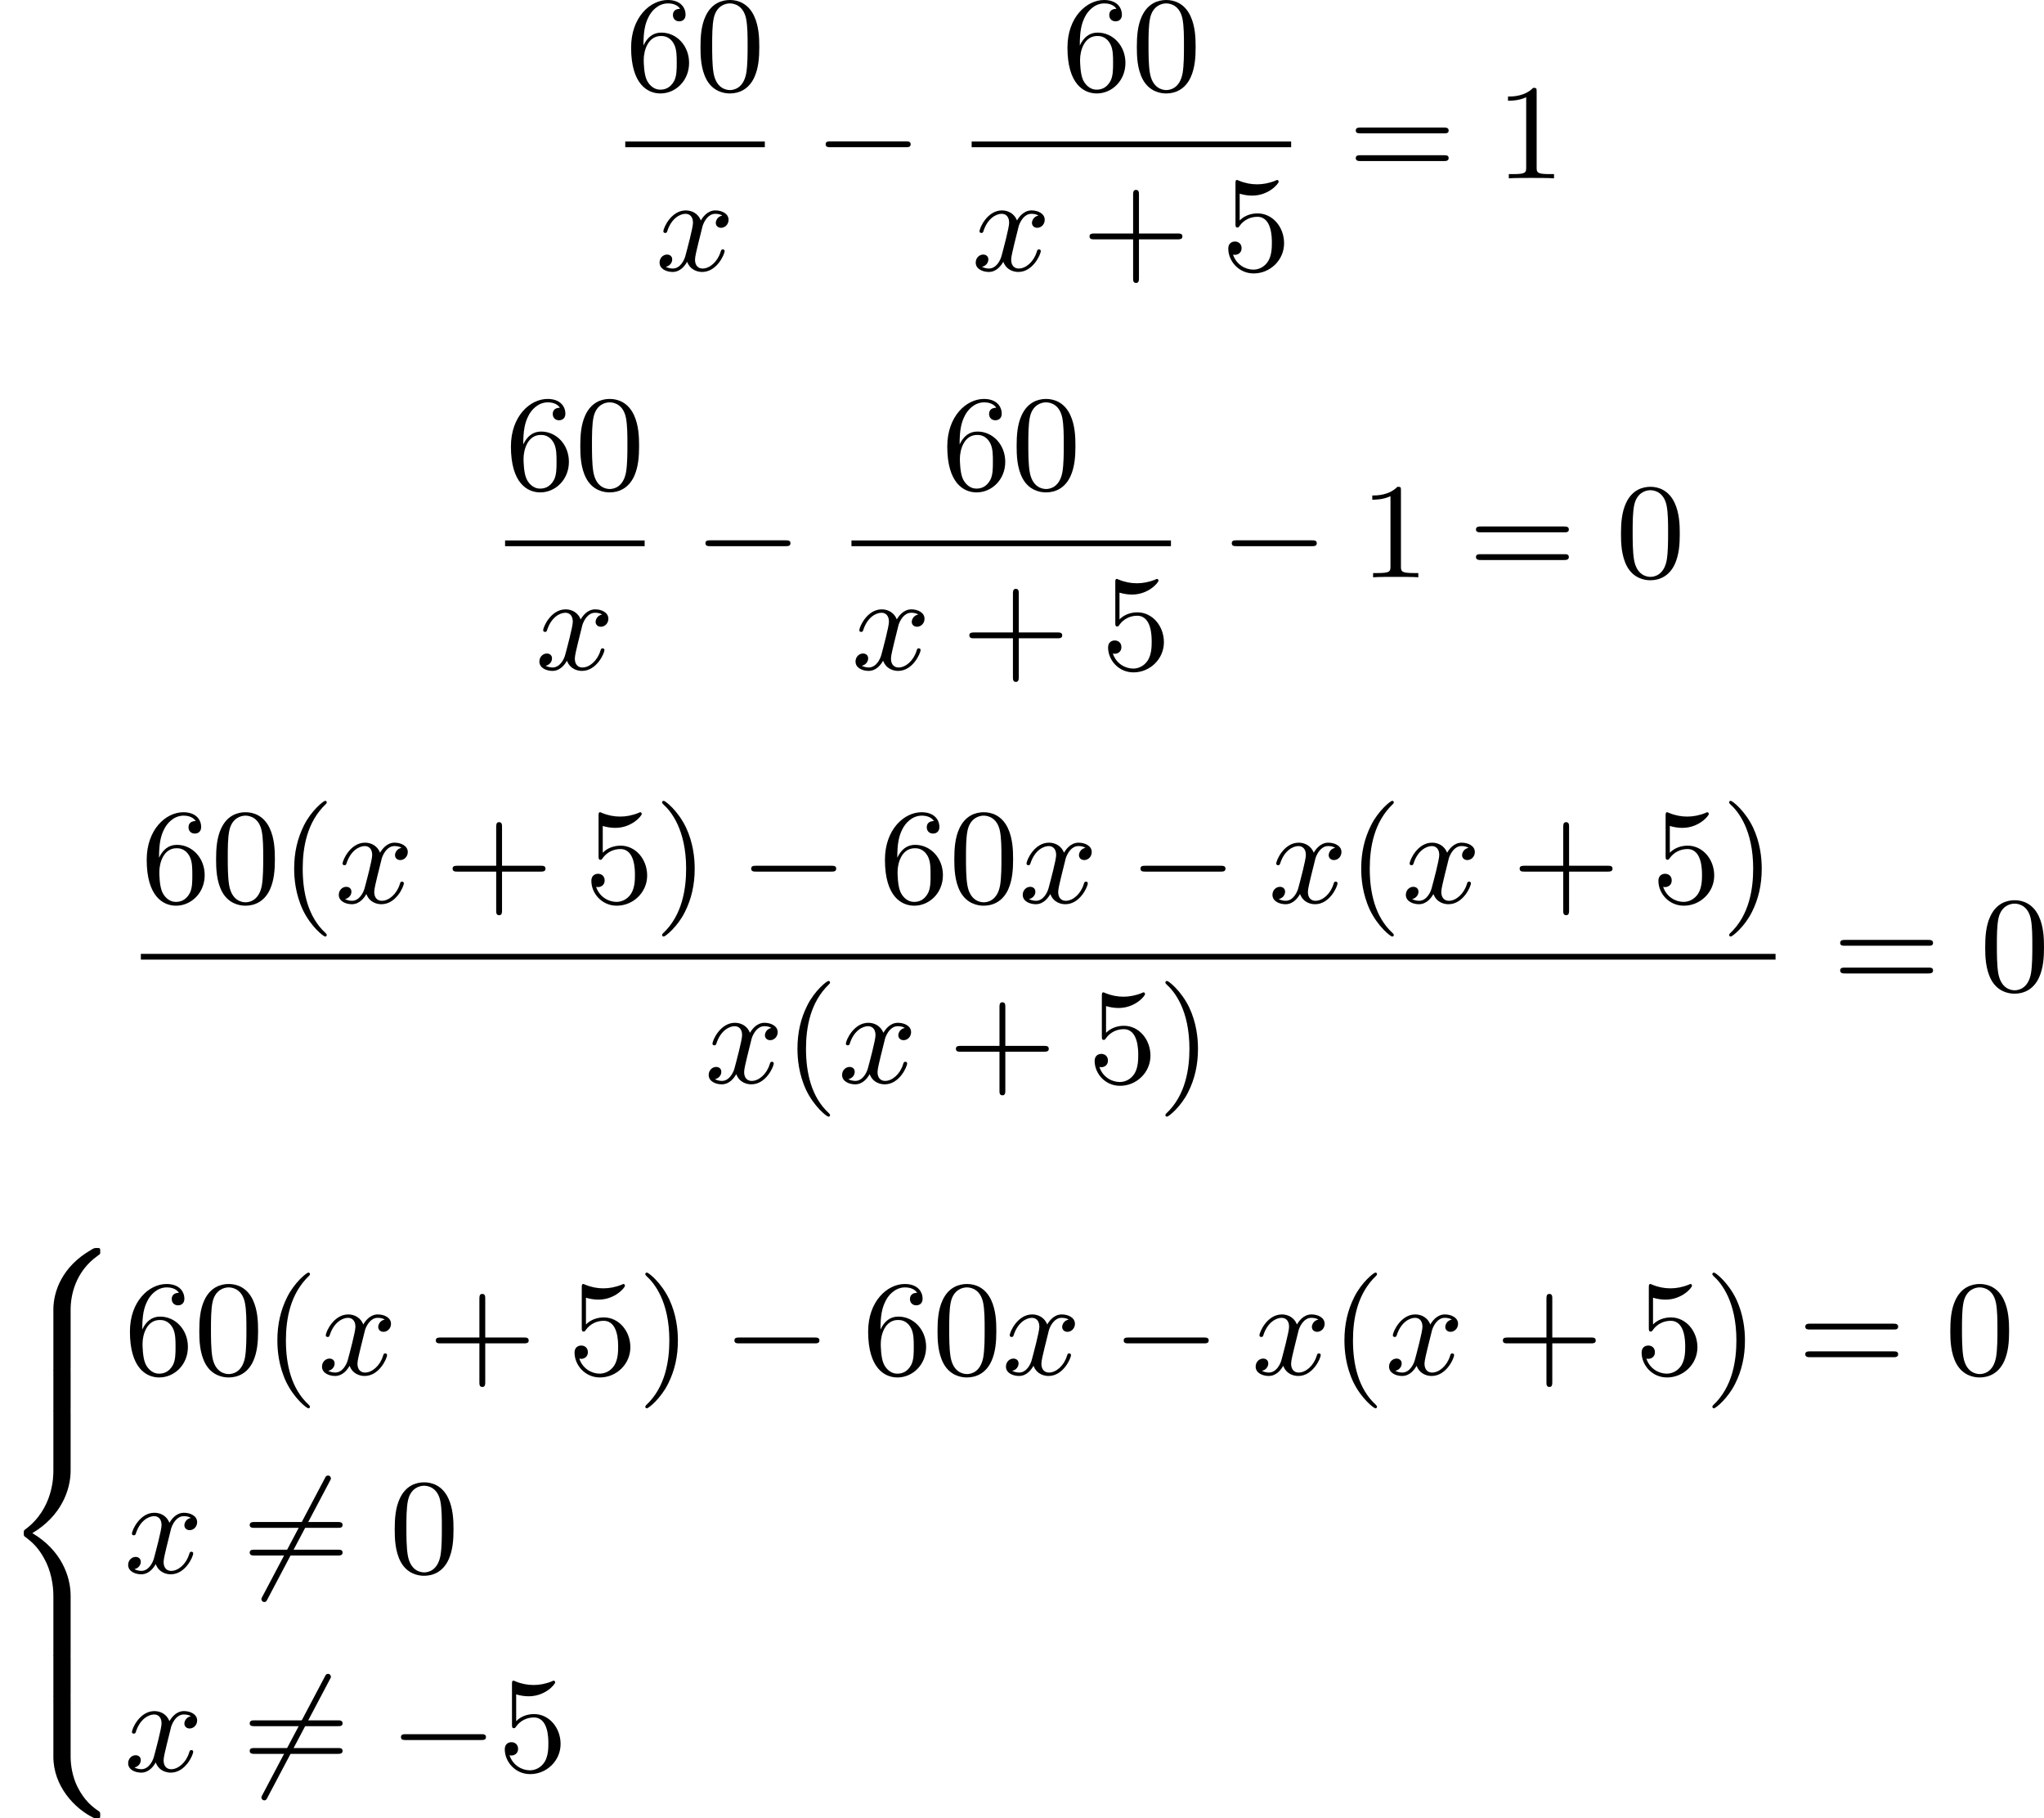 <?xml version='1.0' encoding='UTF-8'?>
<!-- This file was generated by dvisvgm 2.13.3 -->
<svg version='1.1' xmlns='http://www.w3.org/2000/svg' xmlns:xlink='http://www.w3.org/1999/xlink' width='269.904pt' height='240.034pt' viewBox='185.344 125.143 269.904 240.034'>
<defs>
<path id='g0-56' d='M4.663 4.071C4.663 3.165 4.958 1.569 6.465 .511C6.59 .421 6.599 .412 6.608 .386S6.617 .332 6.617 .233C6.617 .018 6.617 .009 6.393 .009C6.232 .009 6.214 .009 5.999 .143C4.116 1.228 3.524 2.86 3.524 4.071V7.917C3.524 8.159 3.533 8.168 3.775 8.168H4.411C4.654 8.168 4.663 8.159 4.663 7.917V4.071Z'/>
<path id='g0-58' d='M4.663 .152C4.663-.09 4.654-.099 4.411-.099H3.775C3.533-.099 3.524-.09 3.524 .152V3.999C3.524 5.945 4.932 7.442 6.223 8.052C6.259 8.061 6.285 8.061 6.393 8.061C6.617 8.061 6.617 8.052 6.617 7.837C6.617 7.675 6.608 7.666 6.536 7.603C6.124 7.326 5.577 6.913 5.111 5.981C4.788 5.326 4.663 4.582 4.663 3.999V.152Z'/>
<path id='g0-60' d='M4.663 12.203C4.663 10.912 4.035 9.191 2.134 8.07C4.035 6.94 4.663 5.227 4.663 3.936V.152C4.663-.09 4.654-.099 4.411-.099H3.775C3.533-.099 3.524-.09 3.524 .152V3.945C3.524 4.313 3.524 6.465 1.65 7.837C1.578 7.899 1.569 7.908 1.569 8.07S1.578 8.24 1.632 8.294C2.17 8.688 2.537 9.056 2.914 9.737C3.362 10.527 3.524 11.486 3.524 12.194V15.987C3.524 16.229 3.533 16.238 3.775 16.238H4.411C4.654 16.238 4.663 16.229 4.663 15.987V12.203Z'/>
<path id='g0-62' d='M4.663 .152C4.663-.09 4.654-.099 4.411-.099H3.775C3.533-.099 3.524-.09 3.524 .152V2.537C3.524 2.78 3.533 2.789 3.775 2.789H4.411C4.654 2.789 4.663 2.78 4.663 2.537V.152Z'/>
<path id='g1-0' d='M6.052-2.053C6.214-2.053 6.384-2.053 6.384-2.251C6.384-2.439 6.205-2.439 6.052-2.439H1.103C.95-2.439 .771-2.439 .771-2.251C.771-2.053 .941-2.053 1.103-2.053H6.052Z'/>
<path id='g1-54' d='M5.801-6.052C5.873-6.178 5.873-6.196 5.873-6.223C5.873-6.303 5.819-6.42 5.676-6.42C5.568-6.42 5.532-6.357 5.478-6.25L1.354 1.56C1.282 1.686 1.282 1.704 1.282 1.731C1.282 1.82 1.354 1.928 1.479 1.928C1.587 1.928 1.623 1.865 1.677 1.757L5.801-6.052Z'/>
<path id='g2-120' d='M4.411-3.622C4.08-3.56 3.981-3.273 3.981-3.138C3.981-2.968 4.107-2.815 4.331-2.815C4.582-2.815 4.824-3.031 4.824-3.344C4.824-3.757 4.376-3.963 3.954-3.963C3.416-3.963 3.102-3.488 2.995-3.3C2.824-3.739 2.43-3.963 2-3.963C1.04-3.963 .52-2.815 .52-2.582C.52-2.502 .583-2.475 .646-2.475C.726-2.475 .753-2.52 .771-2.573C1.049-3.461 1.641-3.739 1.982-3.739C2.242-3.739 2.475-3.569 2.475-3.147C2.475-2.824 2.089-1.39 1.973-.959C1.901-.681 1.632-.126 1.139-.126C.959-.126 .771-.188 .681-.242C.924-.287 1.103-.493 1.103-.726C1.103-.95 .933-1.049 .762-1.049C.502-1.049 .269-.825 .269-.52C.269-.081 .753 .099 1.13 .099C1.65 .099 1.955-.332 2.089-.574C2.313 .018 2.842 .099 3.084 .099C4.053 .099 4.564-1.067 4.564-1.282C4.564-1.327 4.537-1.39 4.447-1.39C4.349-1.39 4.34-1.354 4.295-1.219C4.098-.574 3.578-.126 3.111-.126C2.851-.126 2.609-.287 2.609-.717C2.609-.915 2.735-1.408 2.815-1.748C2.851-1.91 3.093-2.878 3.111-2.941C3.219-3.264 3.488-3.739 3.945-3.739C4.107-3.739 4.277-3.712 4.411-3.622Z'/>
<path id='g5-40' d='M3.058 2.134C3.058 2.089 3.031 2.062 2.977 2C1.82 .941 1.47-.672 1.47-2.242C1.47-3.631 1.739-5.317 3.004-6.519C3.04-6.554 3.058-6.581 3.058-6.626C3.058-6.689 3.013-6.725 2.95-6.725C2.842-6.725 2.035-6.079 1.551-5.102C1.121-4.241 .906-3.318 .906-2.251C.906-1.605 .986-.583 1.479 .475C2.008 1.578 2.842 2.233 2.95 2.233C3.013 2.233 3.058 2.197 3.058 2.134Z'/>
<path id='g5-41' d='M2.672-2.251C2.672-2.986 2.564-3.972 2.098-4.967C1.569-6.07 .735-6.725 .628-6.725C.538-6.725 .52-6.653 .52-6.626C.52-6.581 .538-6.554 .601-6.492C1.121-6.025 2.107-4.806 2.107-2.251C2.107-.968 1.874 .816 .574 2.026C.556 2.053 .52 2.089 .52 2.134C.52 2.161 .538 2.233 .628 2.233C.735 2.233 1.542 1.587 2.026 .61C2.457-.251 2.672-1.175 2.672-2.251Z'/>
<path id='g5-43' d='M6.33-2.053C6.456-2.053 6.644-2.053 6.644-2.242C6.644-2.439 6.474-2.439 6.33-2.439H3.775V-5.003C3.775-5.147 3.775-5.317 3.578-5.317C3.389-5.317 3.389-5.129 3.389-5.003V-2.439H.825C.699-2.439 .511-2.439 .511-2.251C.511-2.053 .681-2.053 .825-2.053H3.389V.511C3.389 .655 3.389 .825 3.587 .825C3.775 .825 3.775 .637 3.775 .511V-2.053H6.33Z'/>
<path id='g5-48' d='M4.241-2.869C4.241-3.47 4.214-4.241 3.9-4.914C3.506-5.756 2.824-5.972 2.304-5.972C1.766-5.972 1.085-5.756 .69-4.896C.403-4.277 .359-3.551 .359-2.869C.359-2.286 .377-1.417 .762-.708C1.184 .054 1.883 .197 2.295 .197C2.878 .197 3.542-.054 3.918-.879C4.187-1.479 4.241-2.152 4.241-2.869ZM2.304-.027C2.035-.027 1.39-.152 1.219-1.166C1.13-1.695 1.13-2.466 1.13-2.977C1.13-3.587 1.13-4.295 1.237-4.788C1.417-5.586 1.991-5.747 2.295-5.747C2.636-5.747 3.201-5.568 3.371-4.734C3.47-4.241 3.47-3.542 3.47-2.977C3.47-2.421 3.47-1.668 3.38-1.139C3.192-.117 2.529-.027 2.304-.027Z'/>
<path id='g5-49' d='M2.726-5.73C2.726-5.954 2.717-5.972 2.493-5.972C1.937-5.398 1.112-5.398 .834-5.398V-5.12C1.004-5.12 1.551-5.12 2.035-5.353V-.717C2.035-.386 2.008-.278 1.175-.278H.888V0C1.21-.027 2.008-.027 2.376-.027S3.551-.027 3.873 0V-.278H3.587C2.753-.278 2.726-.386 2.726-.717V-5.73Z'/>
<path id='g5-53' d='M.933-3.093C.933-2.932 .933-2.833 1.058-2.833C1.13-2.833 1.157-2.869 1.21-2.95C1.479-3.327 1.91-3.542 2.376-3.542C3.335-3.542 3.335-2.161 3.335-1.838C3.335-1.56 3.335-1.004 3.084-.601C2.842-.224 2.466-.054 2.116-.054C1.587-.054 .986-.386 .771-1.049C.78-1.049 .834-1.031 .897-1.031C1.076-1.031 1.336-1.148 1.336-1.47C1.336-1.748 1.139-1.91 .897-1.91C.708-1.91 .457-1.802 .457-1.444C.457-.628 1.139 .197 2.134 .197C3.219 .197 4.142-.681 4.142-1.793C4.142-2.878 3.371-3.766 2.394-3.766C1.964-3.766 1.524-3.622 1.21-3.3V-5.066C1.479-4.985 1.757-4.94 2.035-4.94C3.138-4.94 3.784-5.738 3.784-5.855C3.784-5.936 3.73-5.972 3.685-5.972C3.667-5.972 3.649-5.972 3.569-5.927C3.147-5.756 2.735-5.685 2.358-5.685C1.973-5.685 1.569-5.756 1.157-5.927C1.067-5.972 1.049-5.972 1.04-5.972C.933-5.972 .933-5.882 .933-5.73V-3.093Z'/>
<path id='g5-54' d='M1.201-2.968C1.201-3.882 1.3-4.394 1.542-4.86C1.722-5.227 2.161-5.747 2.824-5.747C3.004-5.747 3.416-5.712 3.622-5.389C3.291-5.389 3.147-5.218 3.147-4.976C3.147-4.743 3.309-4.564 3.56-4.564S3.981-4.725 3.981-4.994C3.981-5.496 3.622-5.972 2.806-5.972C1.65-5.972 .386-4.833 .386-2.833C.386-.403 1.479 .197 2.322 .197C3.318 .197 4.214-.637 4.214-1.82C4.214-2.959 3.389-3.82 2.376-3.82C1.838-3.82 1.453-3.506 1.201-2.968ZM2.313-.054C1.802-.054 1.506-.475 1.399-.735C1.228-1.139 1.219-1.883 1.219-2.026C1.219-2.627 1.497-3.596 2.358-3.596C2.502-3.596 2.941-3.596 3.228-3.04C3.398-2.699 3.398-2.26 3.398-1.829S3.398-.959 3.228-.628C2.95-.117 2.555-.054 2.313-.054Z'/>
<path id='g5-61' d='M6.348-2.968C6.474-2.968 6.644-2.968 6.644-3.156C6.644-3.353 6.447-3.353 6.312-3.353H.843C.708-3.353 .511-3.353 .511-3.156C.511-2.968 .69-2.968 .807-2.968H6.348ZM6.312-1.139C6.447-1.139 6.644-1.139 6.644-1.336C6.644-1.524 6.474-1.524 6.348-1.524H.807C.69-1.524 .511-1.524 .511-1.336C.511-1.139 .708-1.139 .843-1.139H6.312Z'/>
</defs>
<g id='page5' transform='matrix(2 0 0 2 0 0)'>
<use x='133.954' y='68.543' xlink:href='#g5-54'/>
<use x='138.562' y='68.543' xlink:href='#g5-48'/>
<rect x='133.954' y='71.911' height='.379' width='9.215'/>
<use x='135.95' y='80.423' xlink:href='#g2-120'/>
<use x='146.413' y='74.342' xlink:href='#g1-0'/>
<use x='162.763' y='68.543' xlink:href='#g5-54'/>
<use x='167.371' y='68.543' xlink:href='#g5-48'/>
<rect x='156.824' y='71.911' height='.379' width='21.094'/>
<use x='156.824' y='80.423' xlink:href='#g2-120'/>
<use x='164.095' y='80.423' xlink:href='#g5-43'/>
<use x='173.31' y='80.423' xlink:href='#g5-53'/>
<use x='181.673' y='74.342' xlink:href='#g5-61'/>
<use x='191.401' y='74.342' xlink:href='#g5-49'/>
<use x='126.019' y='94.876' xlink:href='#g5-54'/>
<use x='130.626' y='94.876' xlink:href='#g5-48'/>
<rect x='126.019' y='98.244' height='.379' width='9.215'/>
<use x='128.015' y='106.756' xlink:href='#g2-120'/>
<use x='138.477' y='100.675' xlink:href='#g1-0'/>
<use x='154.828' y='94.876' xlink:href='#g5-54'/>
<use x='159.435' y='94.876' xlink:href='#g5-48'/>
<rect x='148.888' y='98.244' height='.379' width='21.094'/>
<use x='148.888' y='106.756' xlink:href='#g2-120'/>
<use x='156.16' y='106.756' xlink:href='#g5-43'/>
<use x='165.375' y='106.756' xlink:href='#g5-53'/>
<use x='173.226' y='100.675' xlink:href='#g1-0'/>
<use x='182.441' y='100.675' xlink:href='#g5-49'/>
<use x='189.609' y='100.675' xlink:href='#g5-61'/>
<use x='199.336' y='100.675' xlink:href='#g5-48'/>
<use x='101.972' y='122.156' xlink:href='#g5-54'/>
<use x='106.58' y='122.156' xlink:href='#g5-48'/>
<use x='111.188' y='122.156' xlink:href='#g5-40'/>
<use x='114.771' y='122.156' xlink:href='#g2-120'/>
<use x='122.043' y='122.156' xlink:href='#g5-43'/>
<use x='131.258' y='122.156' xlink:href='#g5-53'/>
<use x='135.866' y='122.156' xlink:href='#g5-41'/>
<use x='141.497' y='122.156' xlink:href='#g1-0'/>
<use x='150.713' y='122.156' xlink:href='#g5-54'/>
<use x='155.32' y='122.156' xlink:href='#g5-48'/>
<use x='159.928' y='122.156' xlink:href='#g2-120'/>
<use x='167.199' y='122.156' xlink:href='#g1-0'/>
<use x='176.415' y='122.156' xlink:href='#g2-120'/>
<use x='181.638' y='122.156' xlink:href='#g5-40'/>
<use x='185.222' y='122.156' xlink:href='#g2-120'/>
<use x='192.493' y='122.156' xlink:href='#g5-43'/>
<use x='201.709' y='122.156' xlink:href='#g5-53'/>
<use x='206.316' y='122.156' xlink:href='#g5-41'/>
<rect x='101.972' y='125.533' height='.379' width='107.928'/>
<use x='139.193' y='134.045' xlink:href='#g2-120'/>
<use x='144.417' y='134.045' xlink:href='#g5-40'/>
<use x='148.001' y='134.045' xlink:href='#g2-120'/>
<use x='155.272' y='134.045' xlink:href='#g5-43'/>
<use x='164.487' y='134.045' xlink:href='#g5-53'/>
<use x='169.095' y='134.045' xlink:href='#g5-41'/>
<use x='213.655' y='127.964' xlink:href='#g5-61'/>
<use x='223.383' y='127.964' xlink:href='#g5-48'/>
<use x='92.672' y='144.938' xlink:href='#g0-56'/>
<use x='92.672' y='153.008' xlink:href='#g0-62'/>
<use x='92.672' y='155.698' xlink:href='#g0-60'/>
<use x='92.672' y='171.838' xlink:href='#g0-62'/>
<use x='92.672' y='174.528' xlink:href='#g0-58'/>
<use x='100.864' y='153.295' xlink:href='#g5-54'/>
<use x='105.471' y='153.295' xlink:href='#g5-48'/>
<use x='110.079' y='153.295' xlink:href='#g5-40'/>
<use x='113.663' y='153.295' xlink:href='#g2-120'/>
<use x='120.934' y='153.295' xlink:href='#g5-43'/>
<use x='130.149' y='153.295' xlink:href='#g5-53'/>
<use x='134.757' y='153.295' xlink:href='#g5-41'/>
<use x='140.389' y='153.295' xlink:href='#g1-0'/>
<use x='149.604' y='153.295' xlink:href='#g5-54'/>
<use x='154.212' y='153.295' xlink:href='#g5-48'/>
<use x='158.819' y='153.295' xlink:href='#g2-120'/>
<use x='166.091' y='153.295' xlink:href='#g1-0'/>
<use x='175.306' y='153.295' xlink:href='#g2-120'/>
<use x='180.53' y='153.295' xlink:href='#g5-40'/>
<use x='184.113' y='153.295' xlink:href='#g2-120'/>
<use x='191.385' y='153.295' xlink:href='#g5-43'/>
<use x='200.6' y='153.295' xlink:href='#g5-53'/>
<use x='205.208' y='153.295' xlink:href='#g5-41'/>
<use x='211.351' y='153.295' xlink:href='#g5-61'/>
<use x='221.079' y='153.295' xlink:href='#g5-48'/>
<use x='100.864' y='166.386' xlink:href='#g2-120'/>
<use x='108.647' y='166.386' xlink:href='#g1-54'/>
<use x='108.647' y='166.386' xlink:href='#g5-61'/>
<use x='118.374' y='166.386' xlink:href='#g5-48'/>
<use x='100.864' y='179.477' xlink:href='#g2-120'/>
<use x='108.647' y='179.477' xlink:href='#g1-54'/>
<use x='108.647' y='179.477' xlink:href='#g5-61'/>
<use x='118.374' y='179.477' xlink:href='#g1-0'/>
<use x='125.542' y='179.477' xlink:href='#g5-53'/>
</g>
</svg>